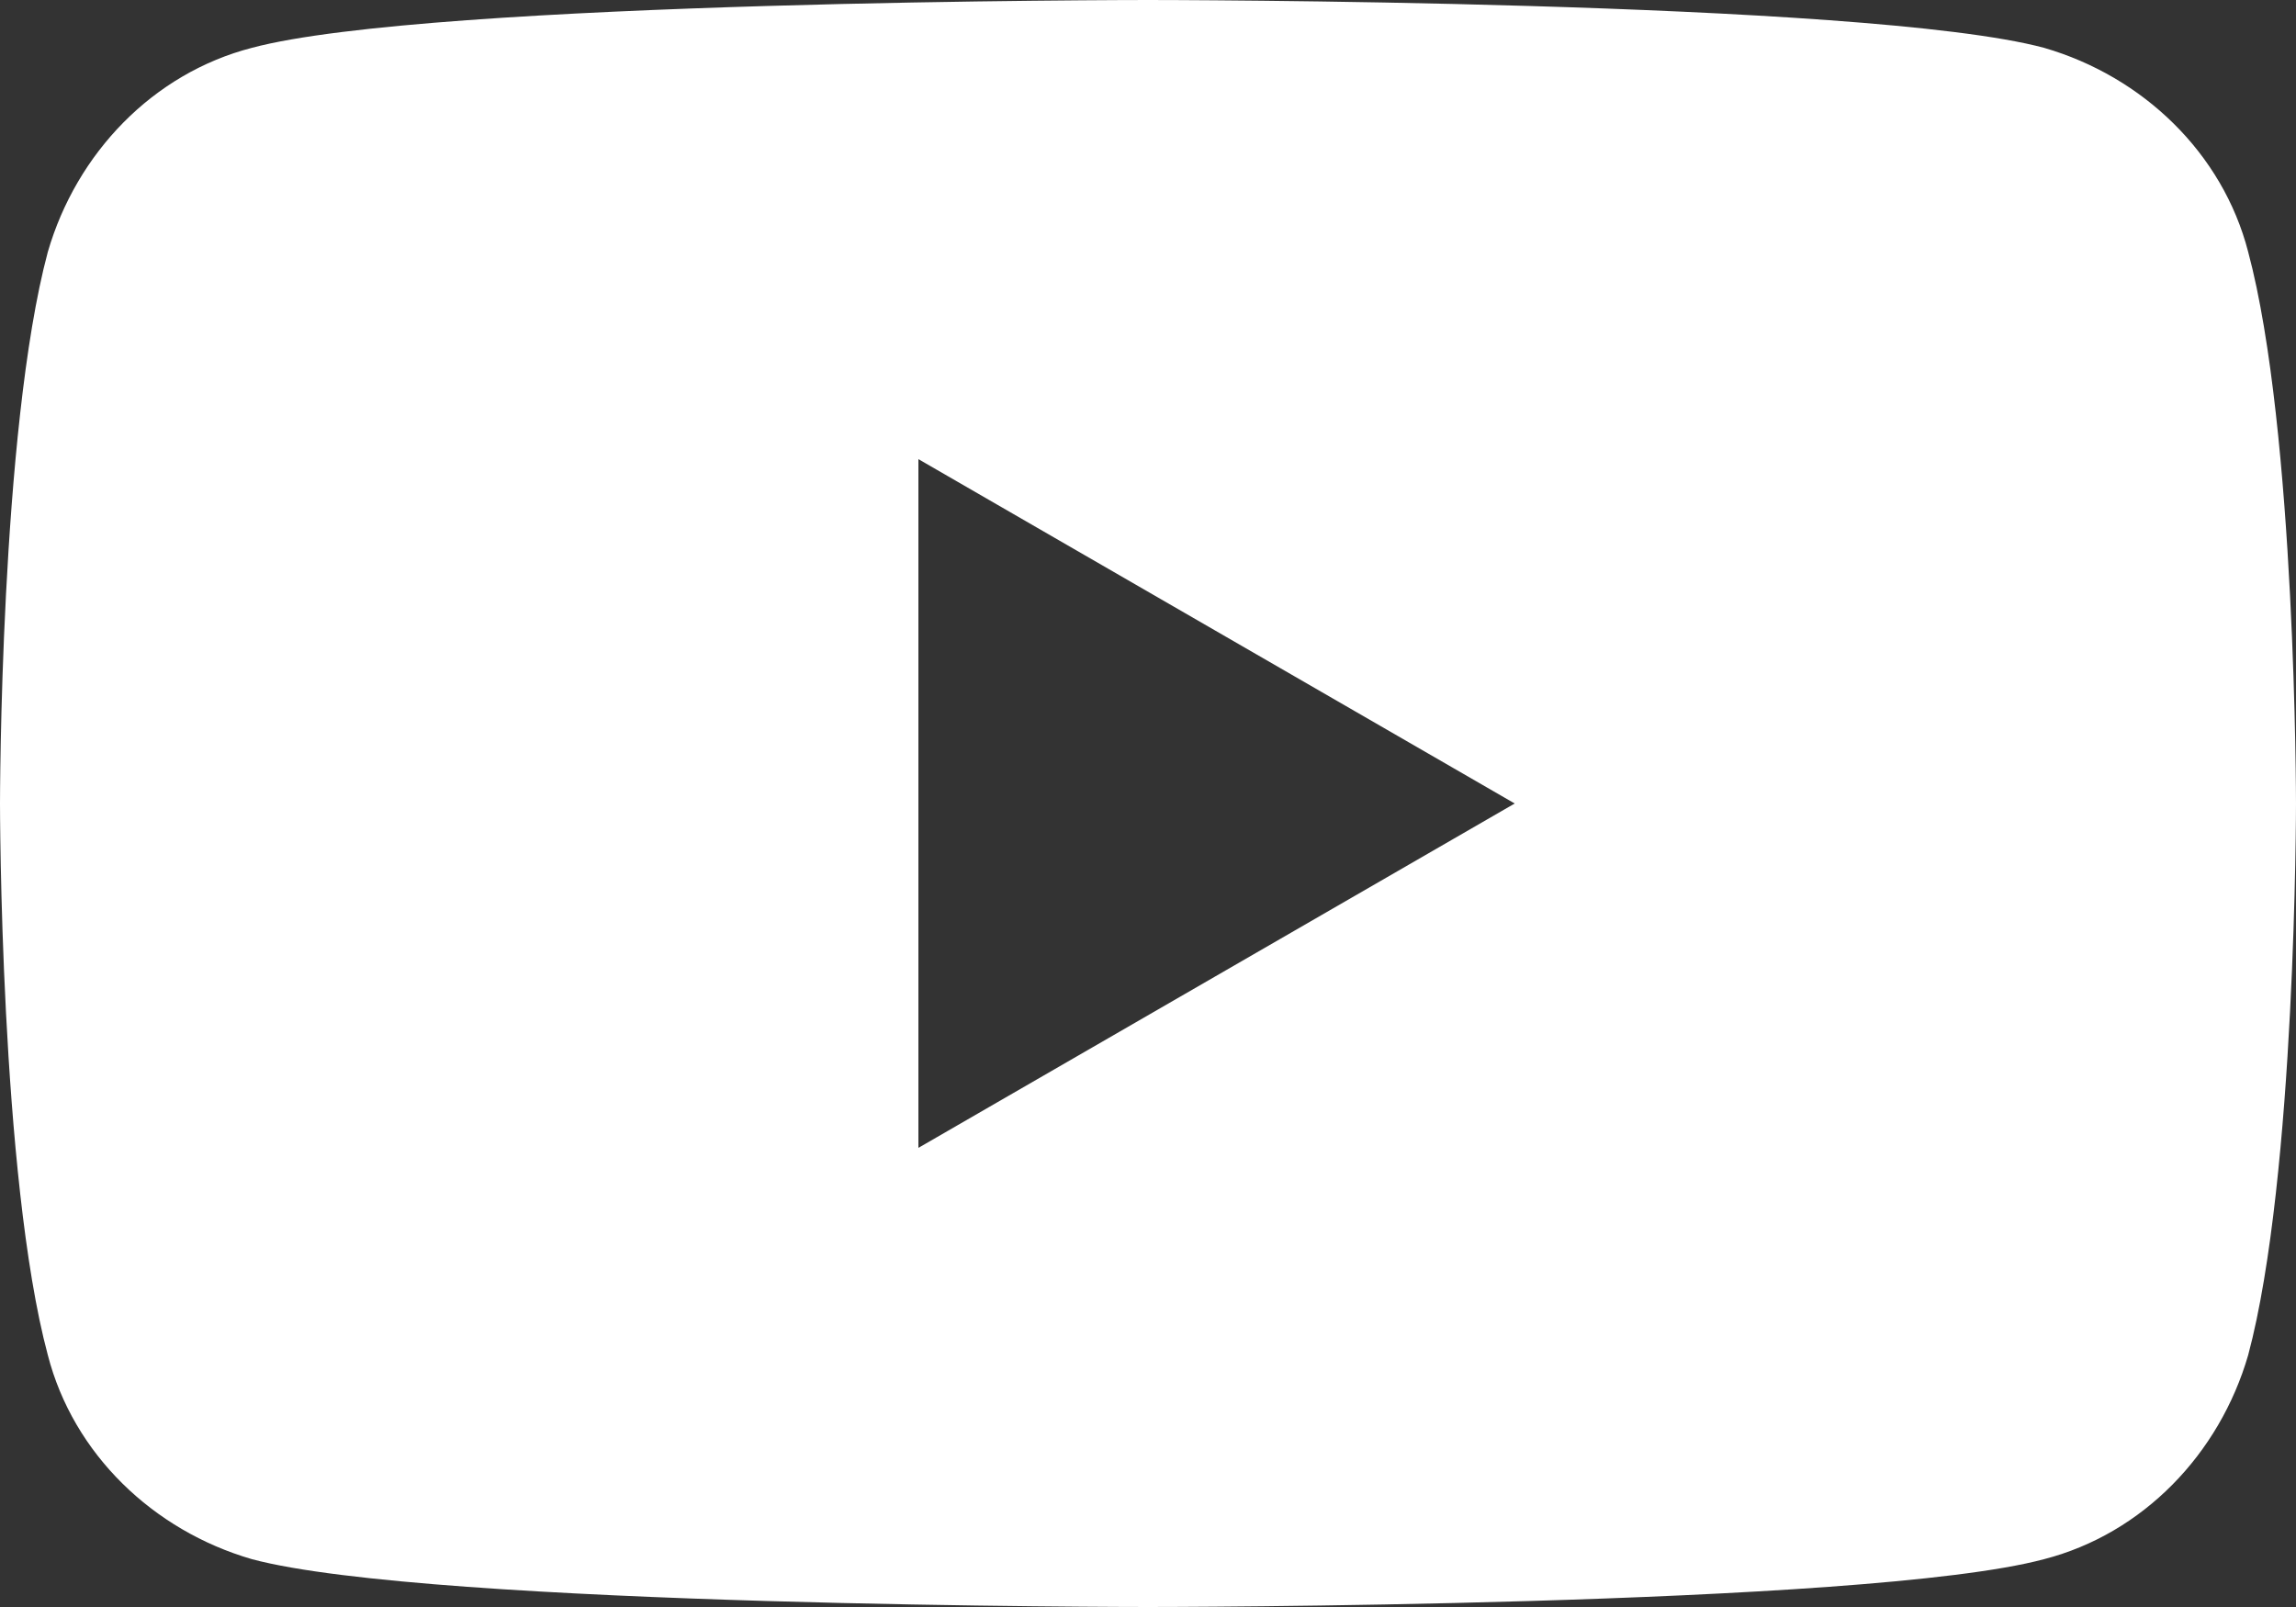 <?xml version="1.0" encoding="UTF-8"?>
<svg xmlns="http://www.w3.org/2000/svg" id="Calque_1" version="1.1" viewBox="0 0 72 50.4">
  <rect x="0" y="0" width="72" height="50.4" fill="#333333" stroke="none"/>
  <defs>
    <style>
      .st0 {
        fill: #fff;
      }
    </style>
  </defs>
  <path class="st0" d="M70.5,7.9c-.8-3.1-3.3-5.5-6.4-6.4C58.5,0,36,0,36,0,36,0,13.5,0,7.9,1.5c-3.1.8-5.5,3.3-6.4,6.4C0,13.5,0,25.2,0,25.2c0,0,0,11.7,1.5,17.3.8,3.1,3.3,5.5,6.4,6.4,5.6,1.5,28.1,1.5,28.1,1.5,0,0,22.5,0,28.1-1.5,3.1-.8,5.5-3.3,6.4-6.4,1.5-5.6,1.5-17.3,1.5-17.3,0,0,0-11.7-1.5-17.3ZM28.8,36V14.4l18.7,10.8-18.7,10.8Z"></path>
</svg>
